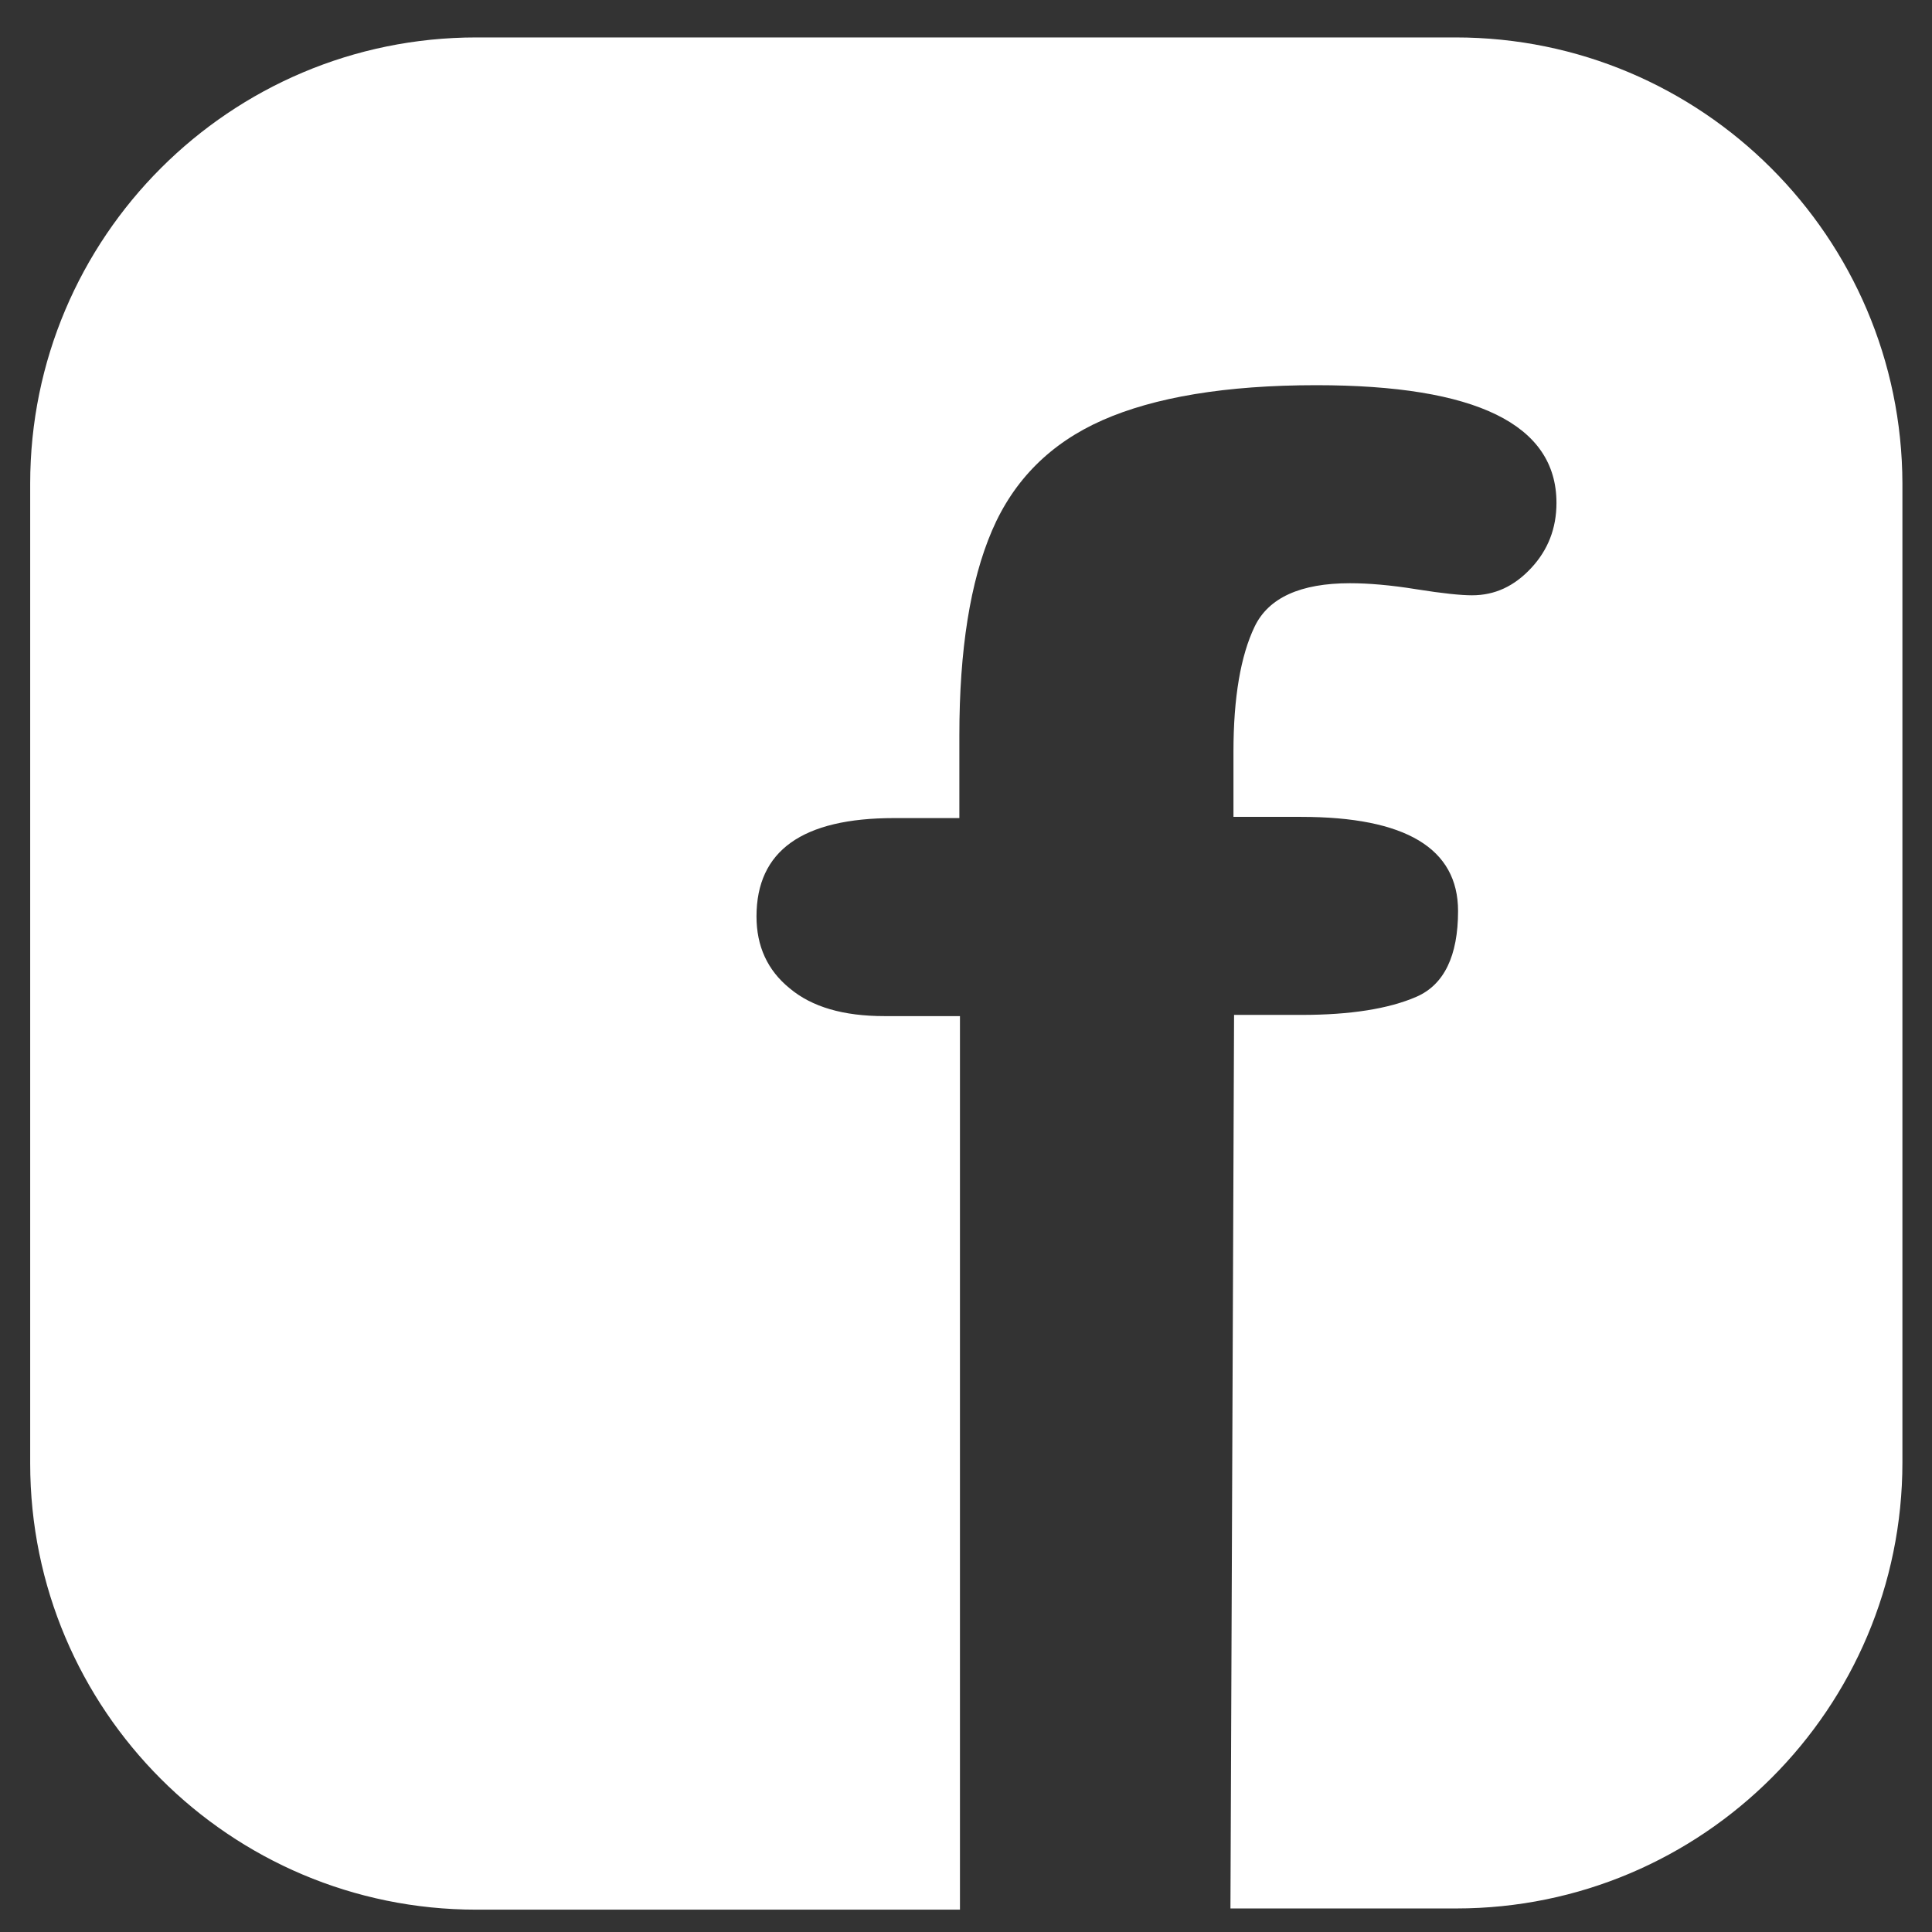 <?xml version="1.0" encoding="utf-8"?>
<!-- Generator: Adobe Illustrator 28.1.0, SVG Export Plug-In . SVG Version: 6.00 Build 0)  -->
<svg version="1.1" id="Layer_1" xmlns="http://www.w3.org/2000/svg" xmlns:xlink="http://www.w3.org/1999/xlink" x="0px" y="0px"
	 viewBox="0 0 32 32" style="enable-background:new 0 0 32 32;" xml:space="preserve">
<rect x="0" y="0" width="32" height="32" fill="#333333" stroke="none"/>
<style type="text/css">
	.st0{fill:#144B35;}
	.st1{fill:#FFFFFF;}
	.st2{fill:#5A5A5A;}
</style>
<path class="st1" d="M24.11,0.62H7.89c-4.08,0-7.39,3.31-7.39,7.39v16.23c0,4.08,3.31,7.39,7.39,7.39h8.01l0-14.8h-1.25
	c-0.68,0-1.2-0.15-1.57-0.46c-0.37-0.3-0.55-0.7-0.55-1.19c0-1.09,0.76-1.63,2.28-1.63h1.08v-1.37c0-1.42,0.18-2.55,0.54-3.39
	c0.36-0.84,0.97-1.45,1.83-1.83c0.86-0.38,2.04-0.58,3.54-0.58c2.65,0,3.98,0.65,3.98,1.95c0,0.42-0.14,0.78-0.42,1.08
	c-0.28,0.3-0.6,0.45-0.98,0.45c-0.18,0-0.48-0.03-0.92-0.1c-0.43-0.07-0.8-0.1-1.1-0.1c-0.82,0-1.35,0.24-1.58,0.72
	c-0.23,0.48-0.35,1.17-0.35,2.07v1.08h1.12c1.73,0,2.6,0.52,2.6,1.56c0,0.74-0.23,1.22-0.69,1.42c-0.46,0.2-1.1,0.3-1.9,0.3h-1.12
	l-0.06,14.8h3.74c4.08,0,7.39-3.31,7.39-7.39V8.01C31.5,3.93,28.19,0.62,24.11,0.62"/>
</svg>
